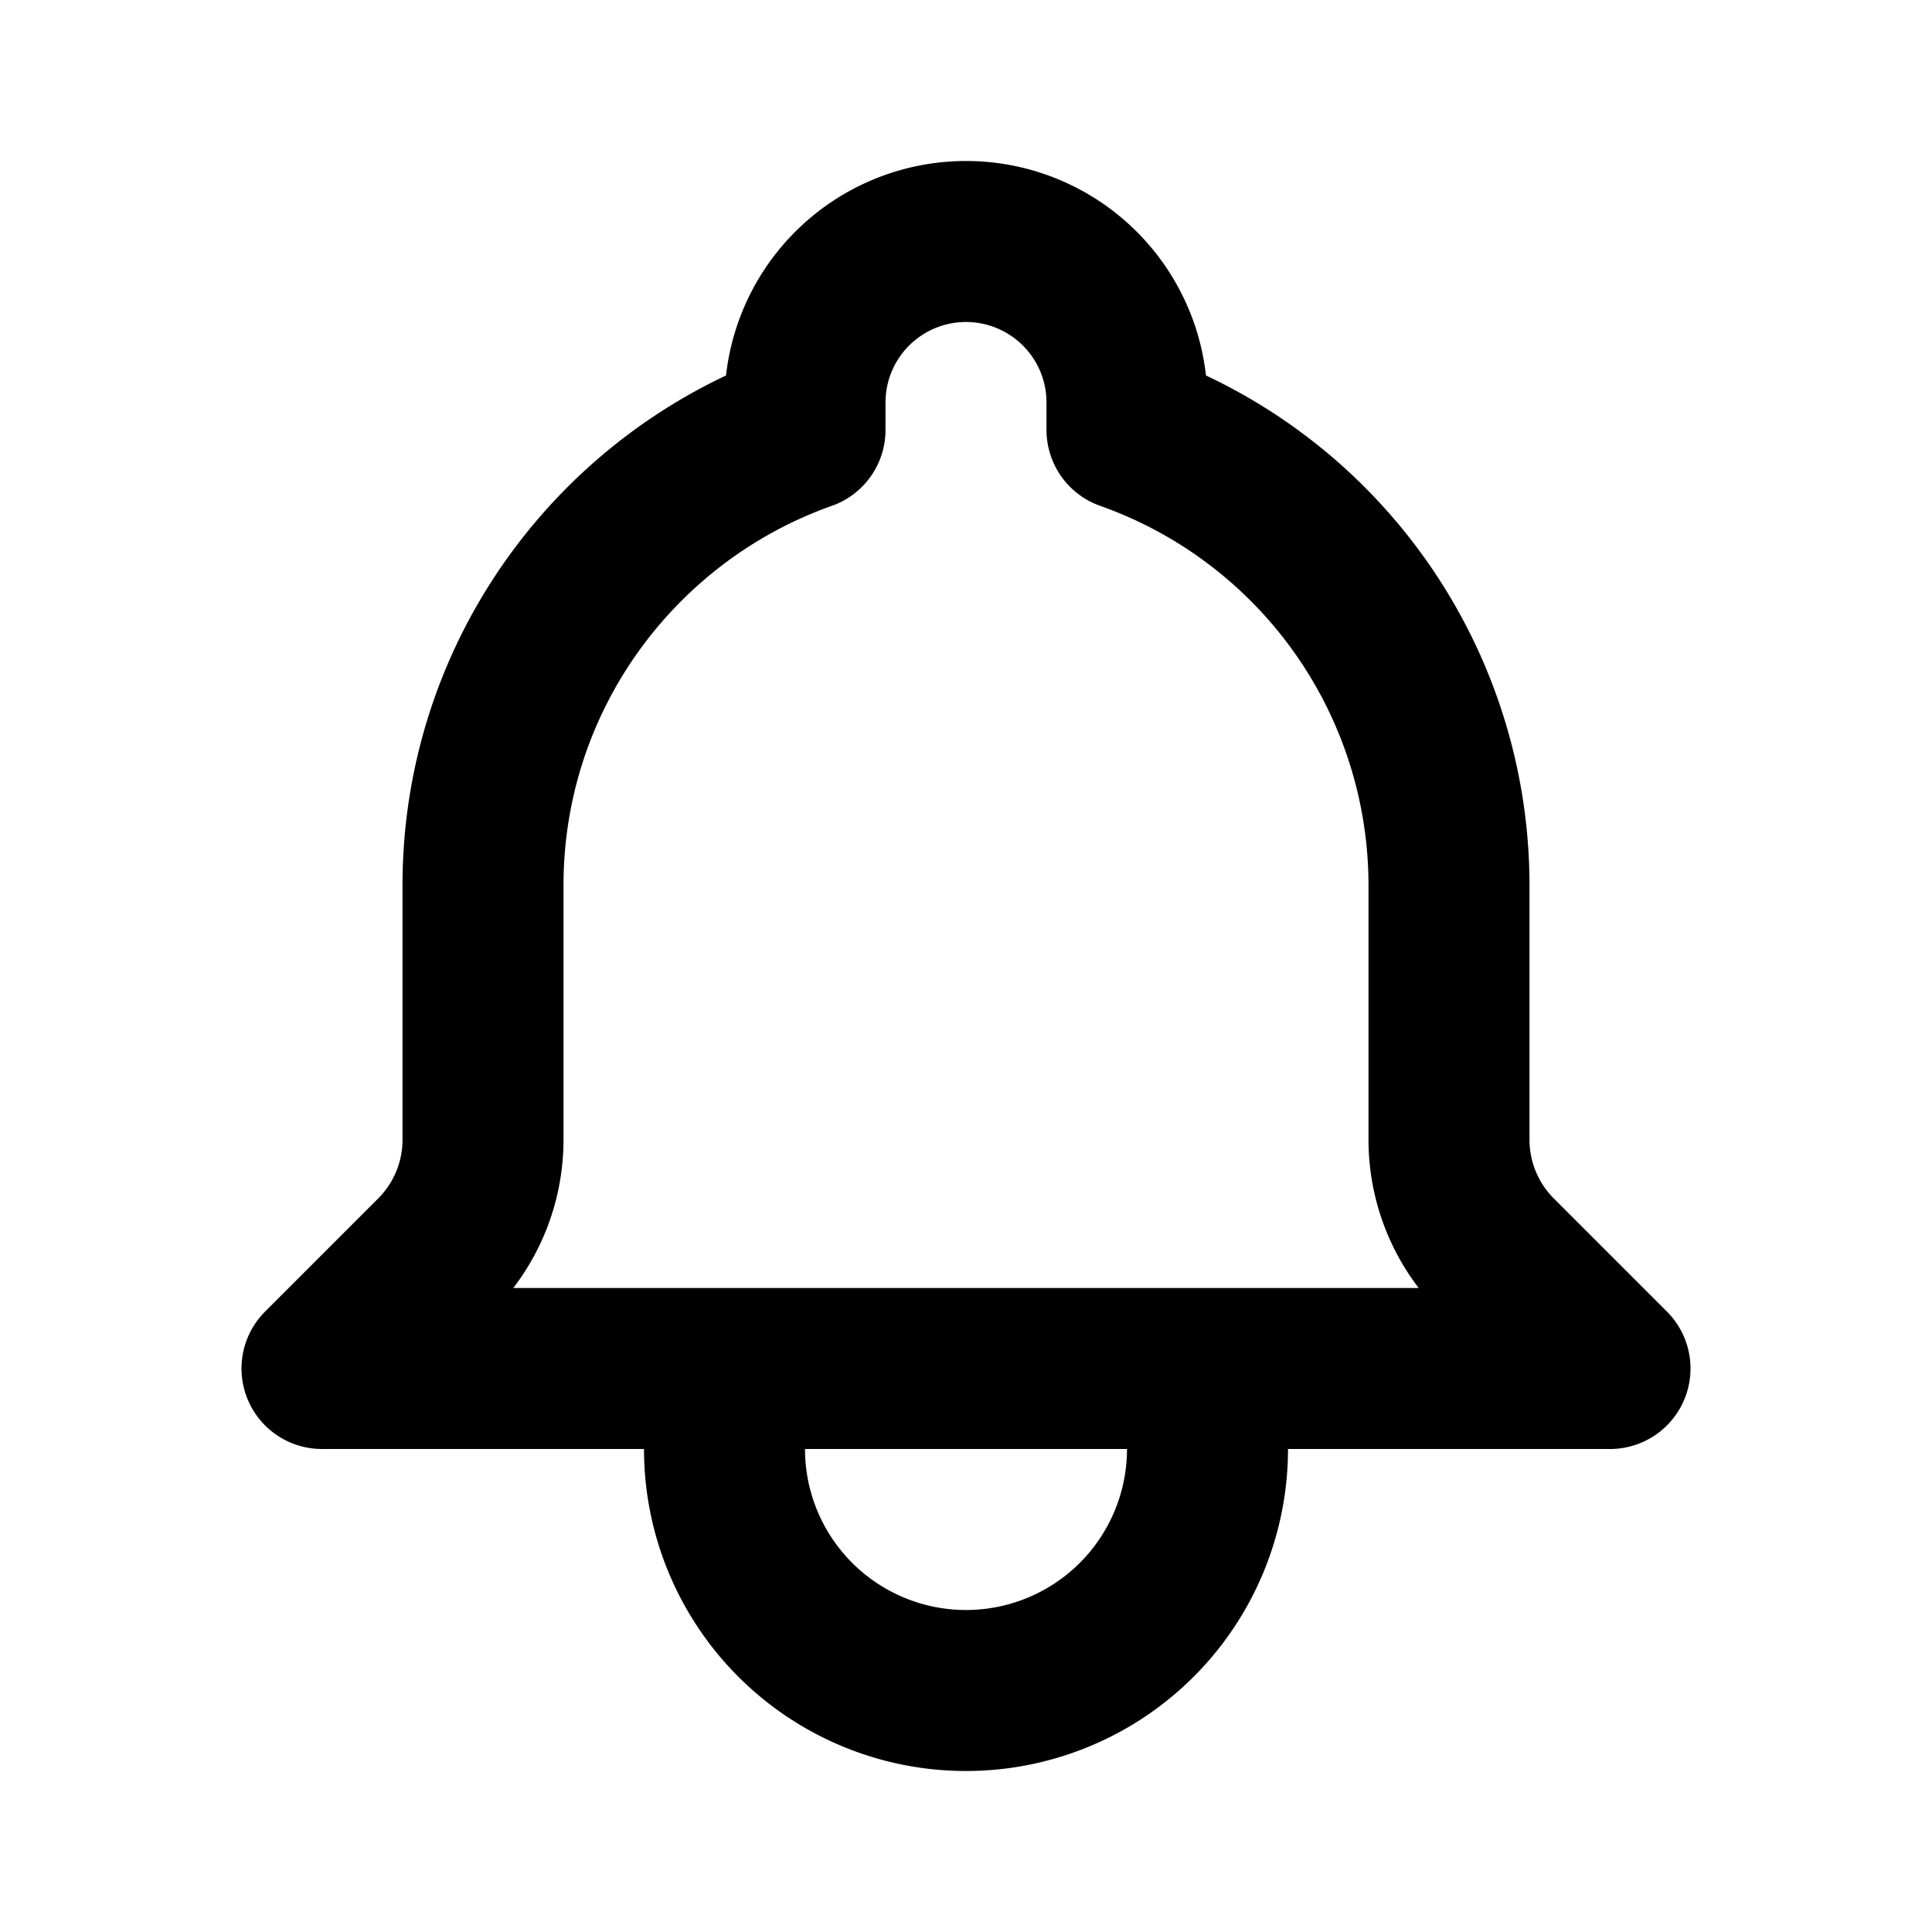 <svg
    id="bell"
    xmlns="http://www.w3.org/2000/svg"
    fill="none"
    viewBox="0 0 24 24"
    stroke="currentColor"
>
  <path stroke-linecap="round" stroke-linejoin="round" stroke-width="2"
        d="M15 17h5l-1.405-1.405A2.032 2.032 0 0118 14.158V11a6.002 6.002 0 00-4-5.659V5a2 2 0 10-4 0v.341C7.67 6.165 6 8.388 6 11v3.159c0 .538-.214 1.055-.595 1.436L4 17h5m6 0v1a3 3 0 11-6 0v-1m6 0H9"/>
</svg>
